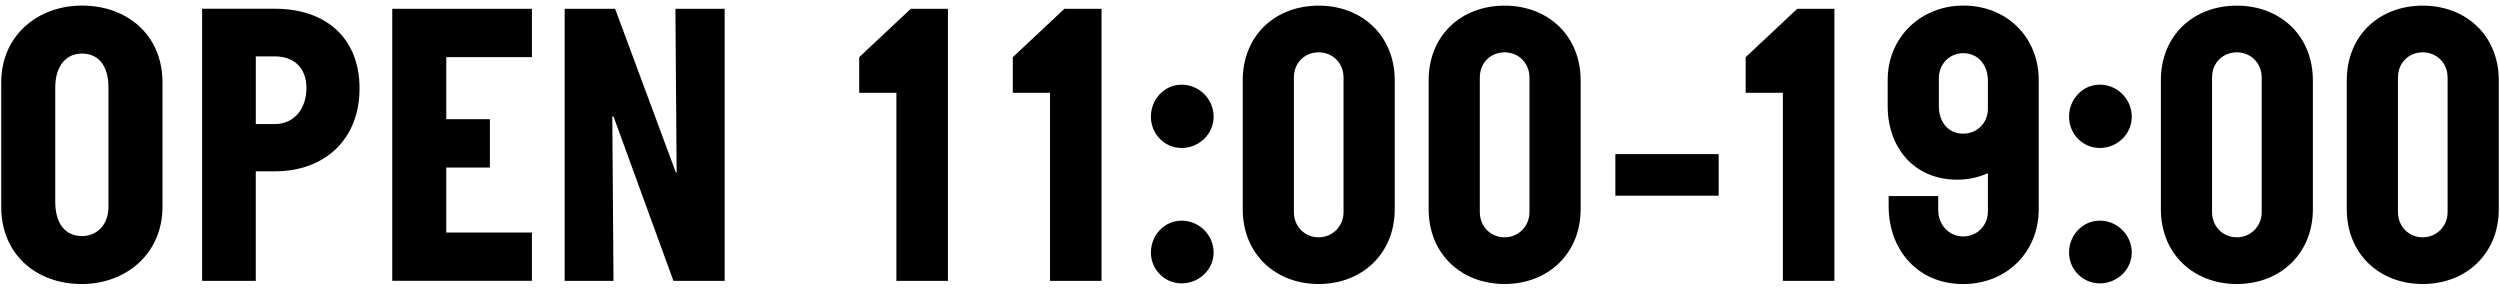 <?xml version="1.0" encoding="utf-8"?>
<!-- Generator: Adobe Illustrator 26.3.1, SVG Export Plug-In . SVG Version: 6.00 Build 0)  -->
<svg version="1.1" xmlns="http://www.w3.org/2000/svg" xmlns:xlink="http://www.w3.org/1999/xlink" x="0px" y="0px"
	 viewBox="0 0 164 19" style="enable-background:new 0 0 164 19;" xml:space="preserve">
<path d="M10.659,13.569c0,3.071-2.389,5.064-5.303,5.064c-2.939,0-5.276-1.915-5.276-5.064V5.404c0-3.071,2.39-5.038,5.303-5.038
	c2.94,0,5.276,1.915,5.276,5.038V13.569z M7.115,5.745c0-1.47-0.683-2.231-1.732-2.231c-1.076,0-1.759,0.84-1.759,2.231v7.483
	c0,1.443,0.656,2.258,1.759,2.258c0.945,0,1.732-0.709,1.732-1.917V5.745z"/>
<path d="M13.259,18.424V0.575h4.803c3.22,0,5.524,1.837,5.524,5.225c0,3.39-2.331,5.439-5.55,5.439h-1.256v7.185H13.259z
	 M18.037,8.138c1.229,0,2.066-0.972,2.066-2.364c0-1.339-0.837-2.075-2.066-2.075h-1.256v4.439H18.037z"/>
<path d="M25.732,18.421V0.579h9.161v3.168h-5.617v4.074h2.861v3.168h-2.861v4.264h5.617v3.168H25.732z"/>
<path d="M44.177,18.424L40.245,7.637h-0.078l0.078,10.787h-3.203V0.576h3.309l3.984,10.734h0.052L44.308,0.576h3.229v17.848H44.177z
	"/>
<path d="M58.804,18.424V6.089h-2.441V3.751l3.385-3.175h2.436v17.848H58.804z"/>
<path d="M68.881,18.424V6.089H66.44V3.751l3.385-3.175h2.436v17.848H68.881z"/>
<path d="M77.517,9.707c-1.127,0-2.018-0.92-2.018-2.05c0-1.156,0.891-2.103,2.018-2.103c1.152,0,2.096,0.946,2.096,2.103
	C79.613,8.787,78.669,9.707,77.517,9.707z M77.517,18.589c-1.127,0-2.018-0.917-2.018-2.018c0-1.152,0.891-2.096,2.018-2.096
	c1.152,0,2.096,0.943,2.096,2.096C79.613,17.672,78.669,18.589,77.517,18.589z"/>
<path d="M91.494,13.729c0,2.912-2.15,4.902-4.986,4.902c-2.861,0-4.985-1.99-4.985-4.902V5.271c0-2.938,2.124-4.901,4.985-4.901
	c2.836,0,4.986,1.963,4.986,4.901V13.729z M88.136,5.087c0-0.972-0.735-1.654-1.629-1.654c-0.919,0-1.628,0.683-1.628,1.654v8.826
	c0,0.945,0.709,1.654,1.628,1.654c0.894,0,1.629-0.709,1.629-1.654V5.087z"/>
<path d="M103.69,13.729c0,2.912-2.15,4.902-4.986,4.902c-2.861,0-4.985-1.99-4.985-4.902V5.271c0-2.938,2.124-4.901,4.985-4.901
	c2.836,0,4.986,1.963,4.986,4.901V13.729z M100.333,5.087c0-0.972-0.735-1.654-1.629-1.654c-0.919,0-1.628,0.683-1.628,1.654v8.826
	c0,0.945,0.709,1.654,1.628,1.654c0.894,0,1.629-0.709,1.629-1.654V5.087z"/>
<path d="M105.968,12.838V10.11h6.776v2.728H105.968z"/>
<path d="M116.956,18.424V6.089h-2.441V3.751l3.385-3.175h2.436v17.848H116.956z"/>
<path d="M130.407,11.366c-0.759,0.315-1.36,0.42-2.015,0.42c-2.855,0-4.56-2.126-4.56-4.831V5.248c0-2.81,2.177-4.883,4.971-4.883
	c2.837,0,4.937,2.073,4.937,4.883v8.479c0,2.808-2.1,4.907-4.963,4.907c-2.94,0-4.882-2.205-4.882-5.117v-0.656h3.252v0.919
	c0,0.944,0.684,1.73,1.638,1.73c0.89,0,1.622-0.682,1.622-1.652V11.366z M130.407,5.301c0-1.024-0.628-1.812-1.622-1.812
	c-0.889,0-1.595,0.709-1.595,1.629v1.864c0,0.972,0.575,1.786,1.595,1.786c0.916,0,1.622-0.709,1.622-1.628V5.301z"/>
<path d="M137.748,9.707c-1.127,0-2.018-0.92-2.018-2.05c0-1.156,0.891-2.103,2.018-2.103c1.152,0,2.096,0.946,2.096,2.103
	C139.843,8.787,138.9,9.707,137.748,9.707z M137.748,18.589c-1.127,0-2.018-0.917-2.018-2.018c0-1.152,0.891-2.096,2.018-2.096
	c1.152,0,2.096,0.943,2.096,2.096C139.843,17.672,138.9,18.589,137.748,18.589z"/>
<path d="M151.724,13.729c0,2.912-2.15,4.902-4.986,4.902c-2.861,0-4.985-1.99-4.985-4.902V5.271c0-2.938,2.124-4.901,4.985-4.901
	c2.836,0,4.986,1.963,4.986,4.901V13.729z M148.367,5.087c0-0.972-0.735-1.654-1.629-1.654c-0.919,0-1.628,0.683-1.628,1.654v8.826
	c0,0.945,0.709,1.654,1.628,1.654c0.894,0,1.629-0.709,1.629-1.654V5.087z"/>
<path d="M163.92,13.729c0,2.912-2.15,4.902-4.986,4.902c-2.861,0-4.985-1.99-4.985-4.902V5.271c0-2.938,2.124-4.901,4.985-4.901
	c2.836,0,4.986,1.963,4.986,4.901V13.729z M160.563,5.087c0-0.972-0.735-1.654-1.629-1.654c-0.919,0-1.628,0.683-1.628,1.654v8.826
	c0,0.945,0.709,1.654,1.628,1.654c0.894,0,1.629-0.709,1.629-1.654V5.087z"/>
</svg>
